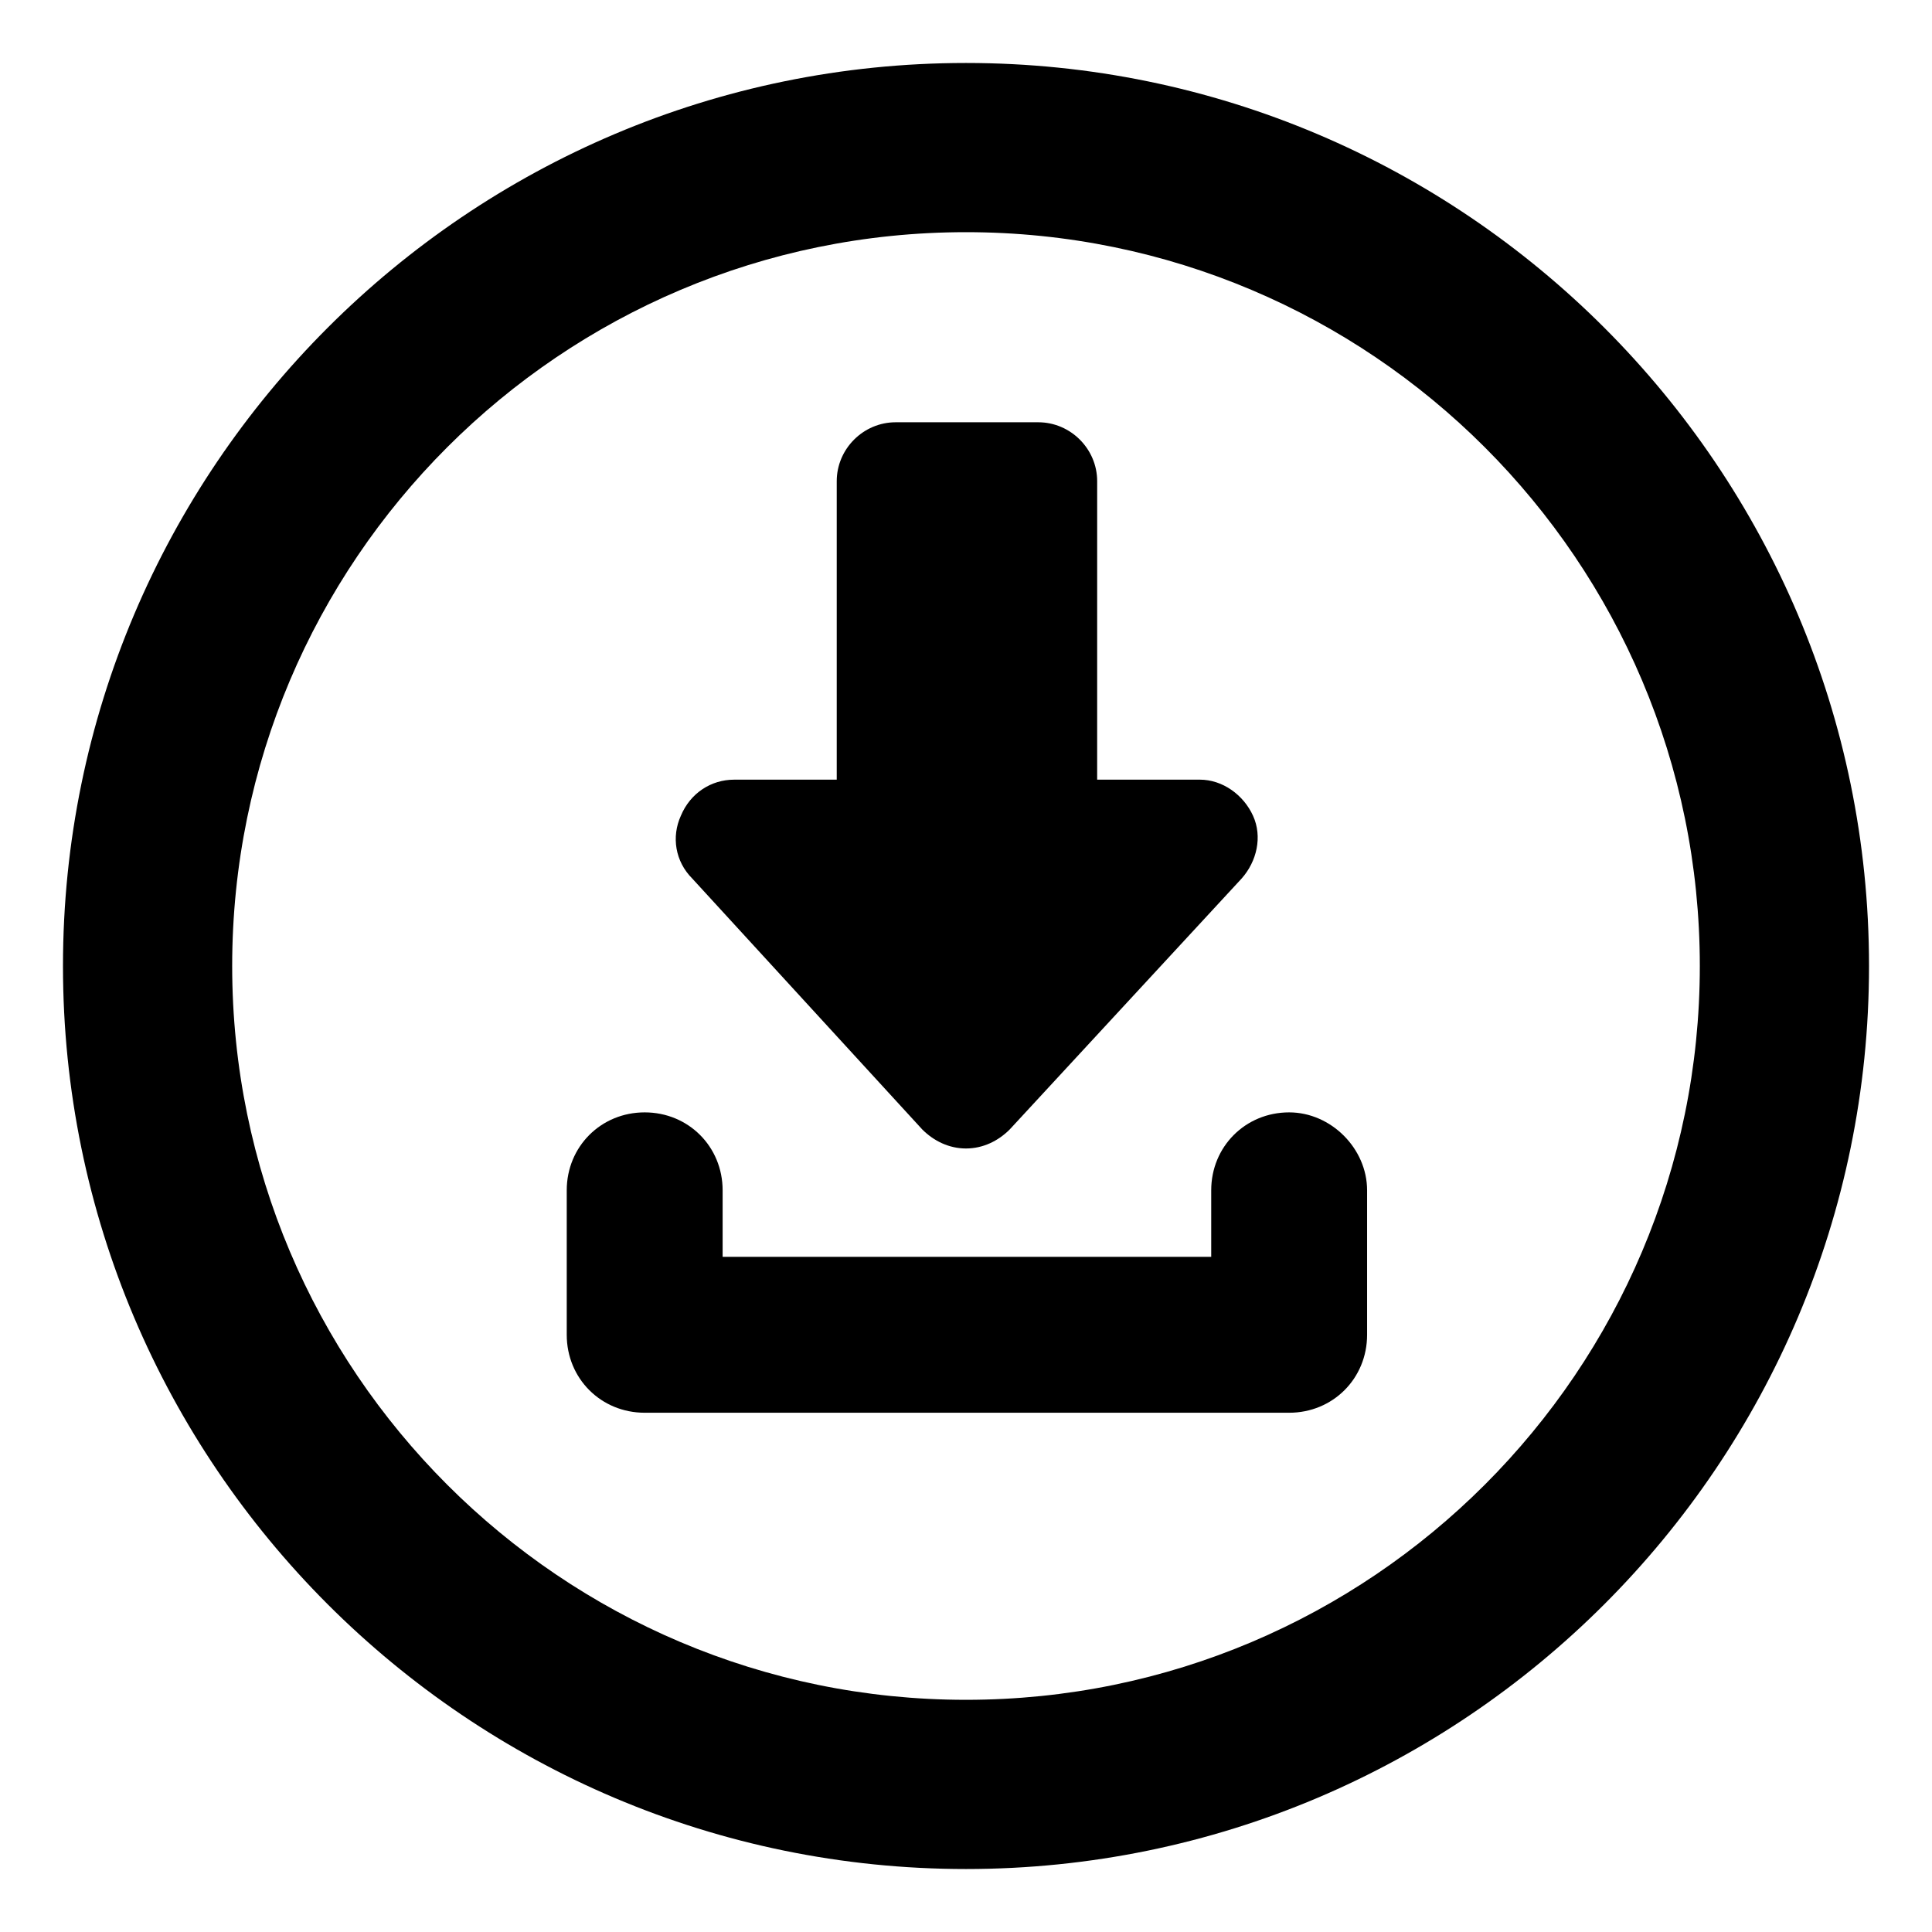 <?xml version="1.0" encoding="UTF-8"?>
<!-- The Best Svg Icon site in the world: iconSvg.co, Visit us! https://iconsvg.co -->
<svg fill="#000000" width="800px" height="800px" version="1.1" viewBox="144 144 512 512" xmlns="http://www.w3.org/2000/svg">
 <g>
  <path d="m485.64 438.79c-11.586 0-20.656 9.07-20.656 20.656v17.633h-129.48v-17.633c0-11.586-9.07-20.656-20.656-20.656-11.586 0-20.656 9.07-20.656 20.656v38.289c0 11.586 9.07 20.656 20.656 20.656h170.79c11.586 0 20.656-9.07 20.656-20.656v-38.289c0-11.086-9.57-20.656-20.656-20.656z"/>
  <path d="m388.41 443.32c3.023 3.023 7.055 5.039 11.586 5.039 4.535 0 8.566-2.016 11.586-5.039l61.465-66.504c4.031-4.535 5.543-11.082 3.023-16.625-2.519-5.543-8.062-9.574-14.105-9.574h-27.207l0.004-79.094c0-8.566-7.055-15.617-15.617-15.617h-37.785c-8.566 0-15.617 7.055-15.617 15.617v79.098h-27.207c-6.047 0-11.586 3.527-14.105 9.574-2.519 5.543-1.512 12.09 3.023 16.625z"/>
  <path d="m400 160.69c-132 0-239.31 107.31-239.31 239.31s107.31 239.31 239.31 239.31c132 0 239.31-107.31 239.31-239.31 0-132-107.31-239.31-239.31-239.31zm0 433.78c-107.31 0-194.47-87.16-194.47-194.47-0.004-107.31 87.156-194.47 194.47-194.47 107.31 0 194.47 87.16 194.47 194.47 0 107.31-87.16 194.47-194.47 194.47z"/>
 </g>
</svg>